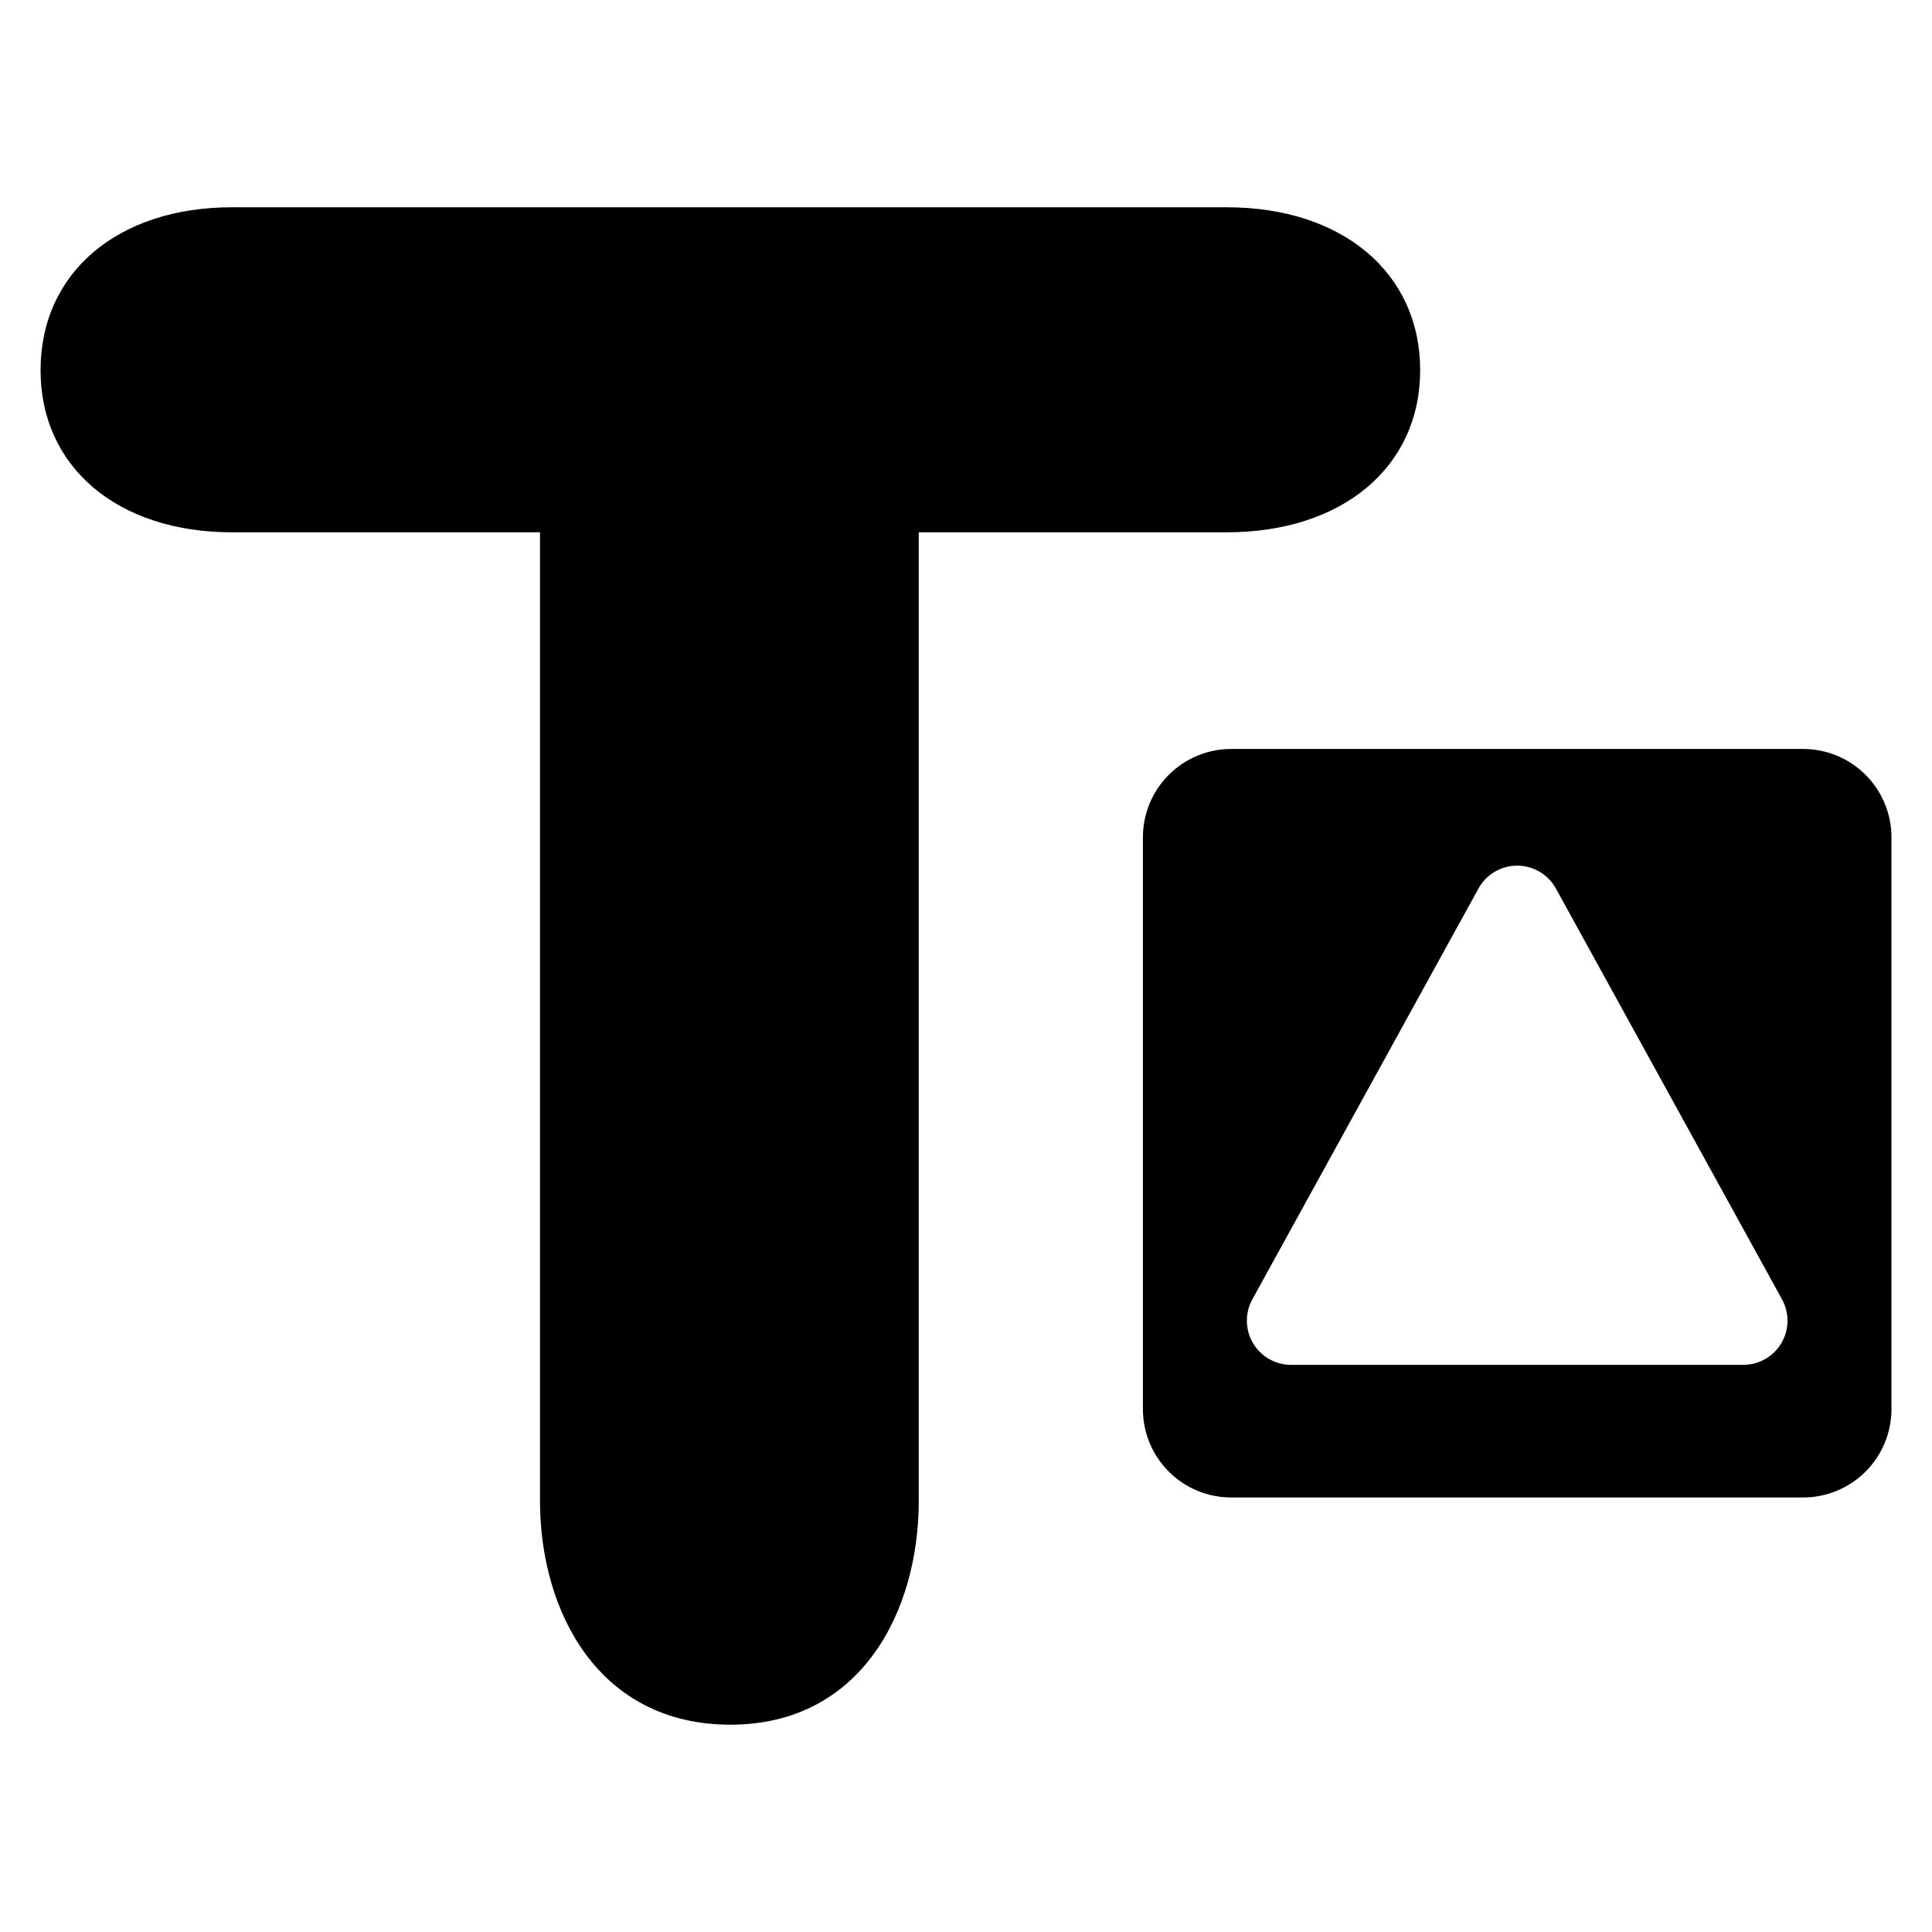 <?xml version="1.0" encoding="UTF-8"?>
<!-- Uploaded to: ICON Repo, www.svgrepo.com, Generator: ICON Repo Mixer Tools -->
<svg fill="#000000" width="800px" height="800px" version="1.1" viewBox="144 144 512 512" xmlns="http://www.w3.org/2000/svg">
 <g>
  <path d="m520.36 242.11c0-25.82-20.625-43.18-51.266-43.18h-263.6c-30.344 0-50.746 17.359-50.746 43.18 0 25.668 20.402 42.957 50.746 42.957h81.609v256.64c0 29.527 15.652 59.352 50.449 59.352 34.5 0 49.93-29.824 49.93-59.352v-256.64h81.609c30.641 0 51.266-17.289 51.266-42.957z"/>
  <path d="m621.84 342.48h-151.54c-6.211 0-12.168 2.465-16.559 6.859-4.391 4.391-6.859 10.344-6.859 16.555v151.54c0 6.211 2.469 12.164 6.859 16.559 4.391 4.391 10.348 6.856 16.559 6.856h151.54c6.207 0 12.164-2.465 16.555-6.859 4.391-4.391 6.859-10.344 6.859-16.555v-151.54c0-6.211-2.469-12.164-6.859-16.555-4.391-4.394-10.348-6.859-16.555-6.859zm-15.84 163.22h-119.86c-4.141 0-7.973-2.188-10.078-5.75-2.106-3.562-2.176-7.977-0.18-11.602l59.93-108.88 0.004-0.004c2.055-3.738 5.984-6.059 10.254-6.059s8.199 2.32 10.258 6.059l59.93 108.88v0.004c1.996 3.625 1.926 8.039-0.18 11.602-2.106 3.562-5.938 5.75-10.078 5.75z"/>
 </g>
</svg>